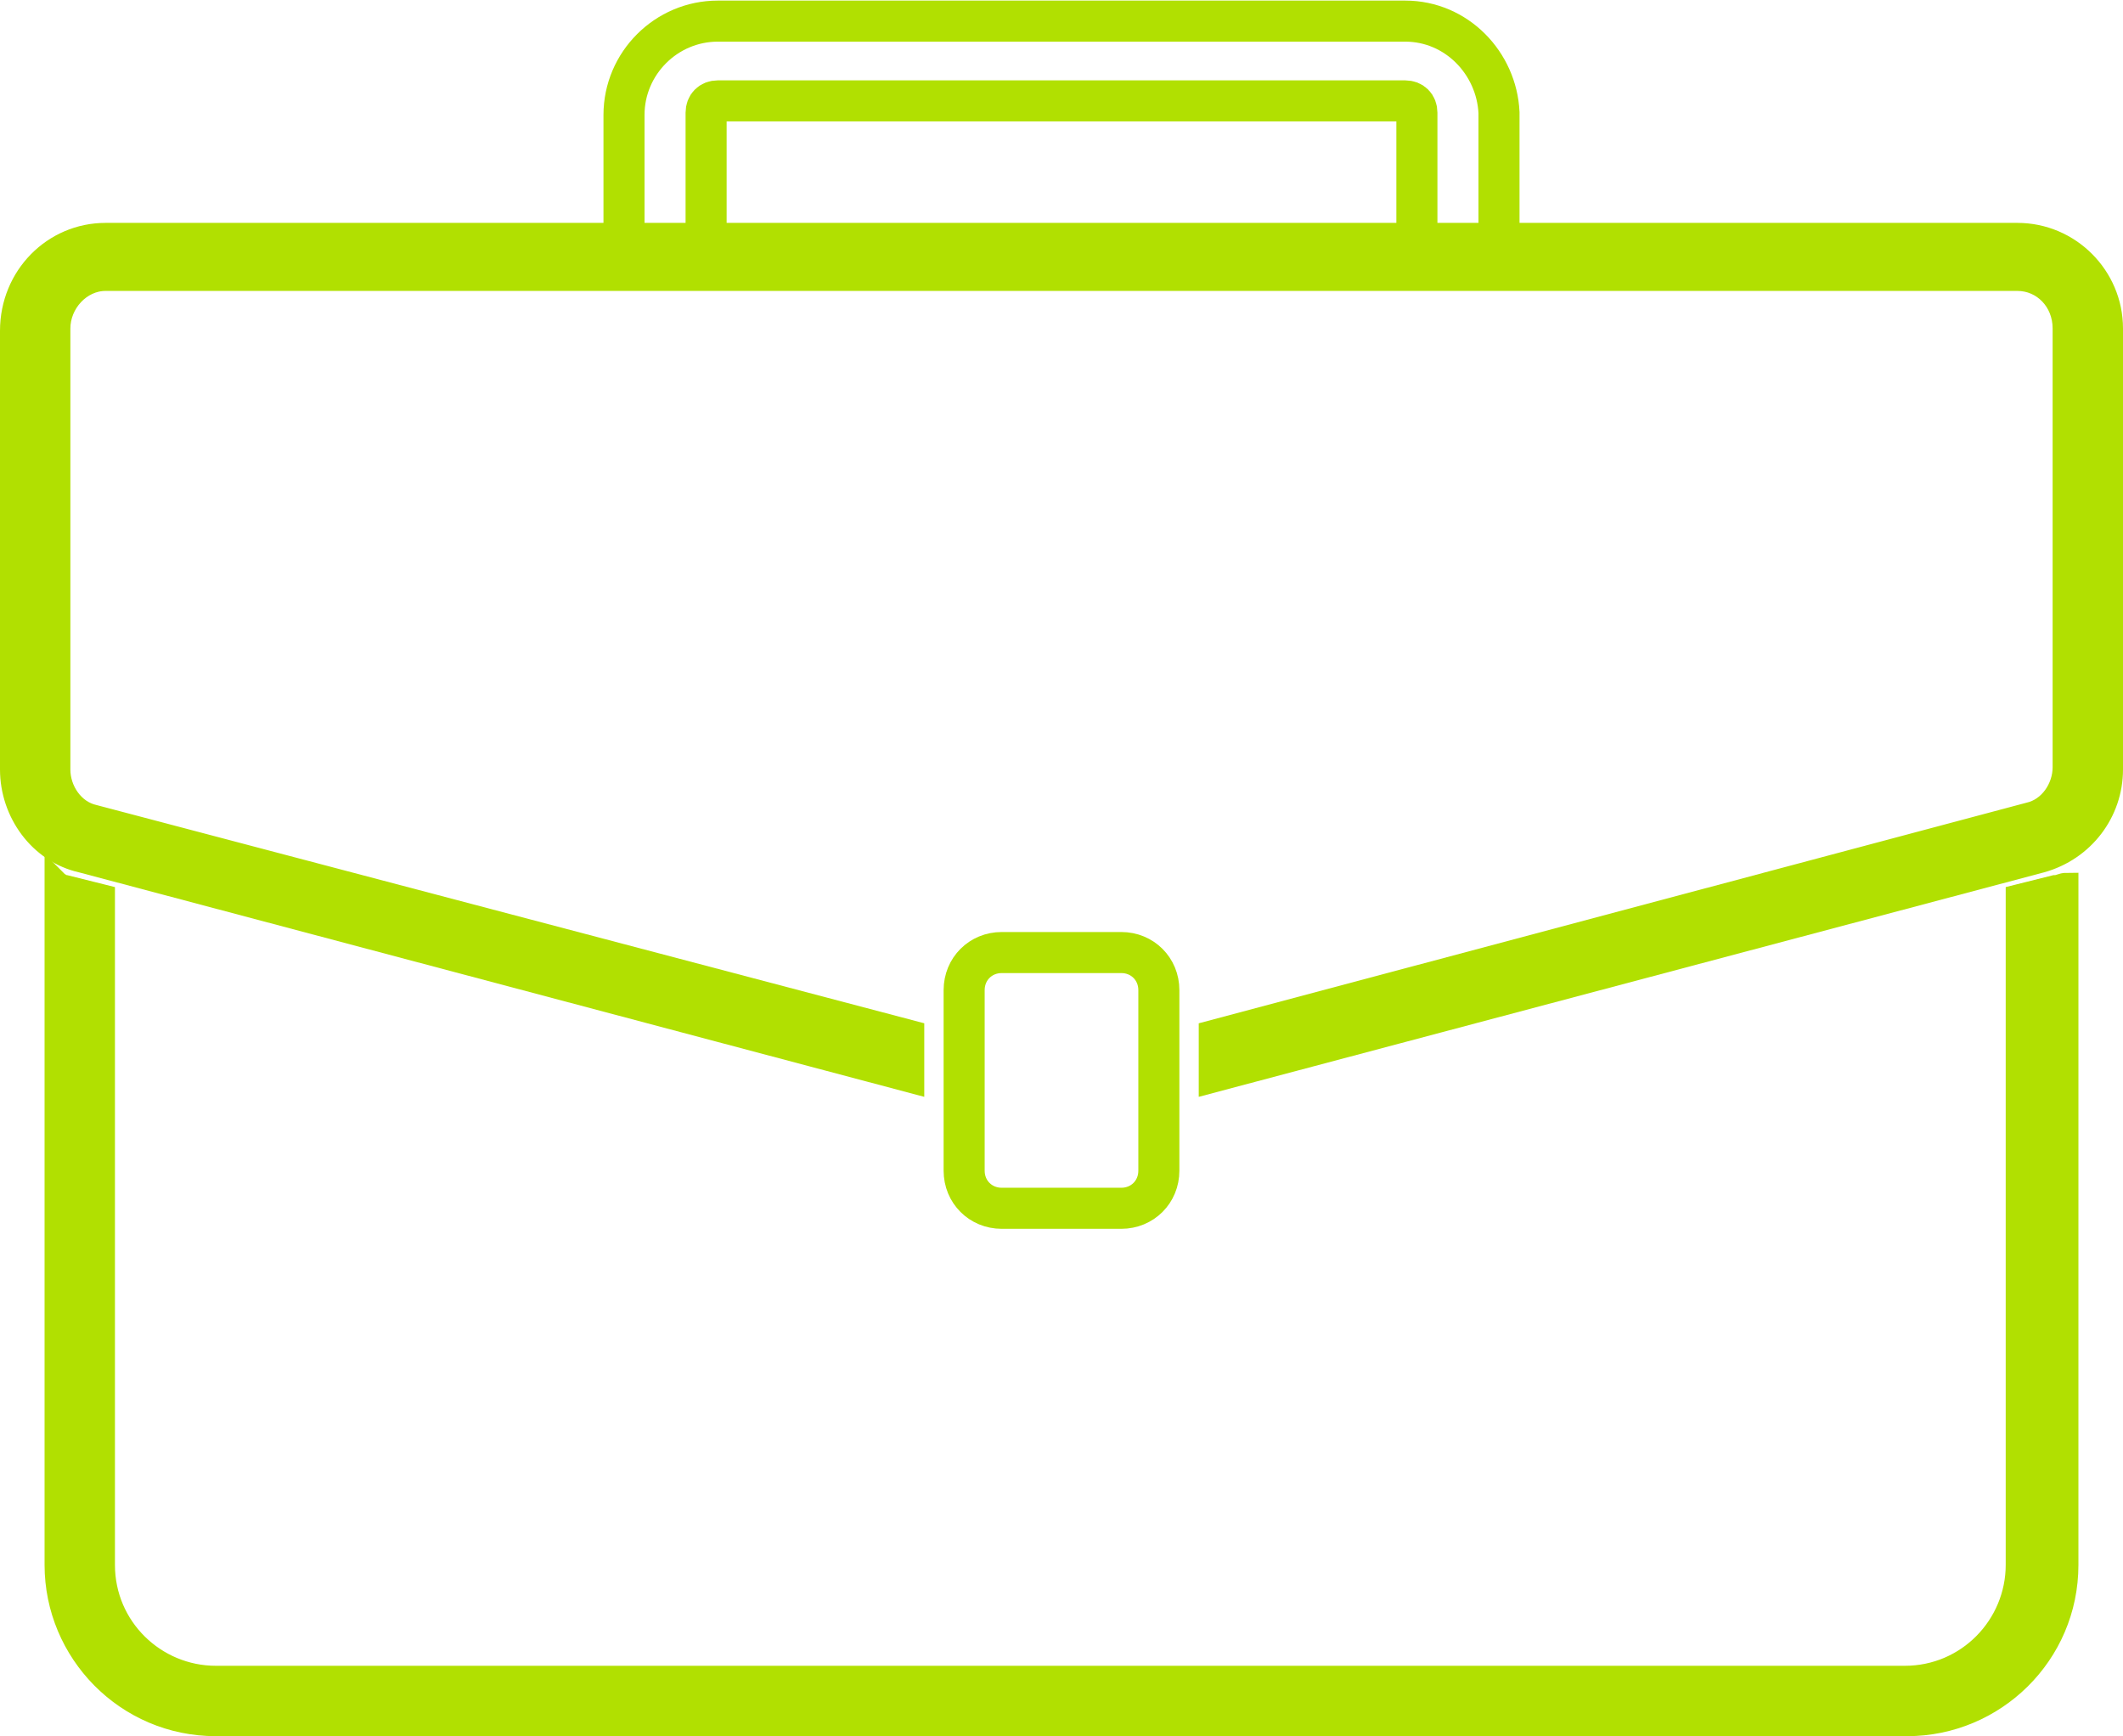 <?xml version="1.0" encoding="utf-8"?>
<!-- Generator: Adobe Illustrator 26.0.1, SVG Export Plug-In . SVG Version: 6.00 Build 0)  -->
<svg version="1.1" id="Layer_1" xmlns="http://www.w3.org/2000/svg" xmlns:xlink="http://www.w3.org/1999/xlink" x="0px" y="0px"
	 viewBox="0 0 90.5 74" style="enable-background:new 0 0 90.5 74;" xml:space="preserve">
<style type="text/css">
	.st0{fill:#B1E001;stroke:#B1E001;stroke-miterlimit:10;}
	.st1{fill:none;stroke:#B1E001;stroke-width:1.75;stroke-miterlimit:10;}
</style>
<g>
	<path class="st0" d="M87.6,37.8l-1.6,0.4v28.5c0,2.6-2.1,4.8-4.8,4.8H9.2c-2.6,0-4.8-2.1-4.8-4.8V38.2l-1.6-0.4
		c-0.1,0-0.3-0.1-0.4-0.2v29.1c0,3.7,3,6.8,6.8,6.8h72.1c3.7,0,6.8-3,6.8-6.8V37.7C87.9,37.7,87.8,37.8,87.6,37.8z"/>
	<path class="st0" d="M86,10H4.5c-2.2,0-4,1.8-4,4.1v18.7c0,1.8,1.2,3.5,3,3.9l35.4,9.4V44L4,34.8c-0.9-0.2-1.5-1.1-1.5-2V14
		c0-1.1,0.9-2.1,2-2.1H86c1.1,0,2,0.9,2,2.1v18.7c0,0.9-0.6,1.8-1.5,2L51.6,44v2.1L87,36.7c1.8-0.5,3-2.1,3-3.9V14
		C90,11.8,88.2,10,86,10z"/>
	<path class="st1" d="M59.9,0.9H30.6c-2.2,0-4,1.8-4,4v6.1h3.5V4.8c0-0.3,0.2-0.5,0.5-0.5h29.3c0.3,0,0.5,0.2,0.5,0.5v6.1h3.5V4.8
		C63.8,2.7,62.1,0.9,59.9,0.9z"/>
	<path class="st1" d="M47.8,51.5h-5.1c-0.9,0-1.6-0.7-1.6-1.6v-7.7c0-0.9,0.7-1.6,1.6-1.6h5.1c0.9,0,1.6,0.7,1.6,1.6v7.7
		C49.4,50.8,48.7,51.5,47.8,51.5z"/>
</g>
</svg>
